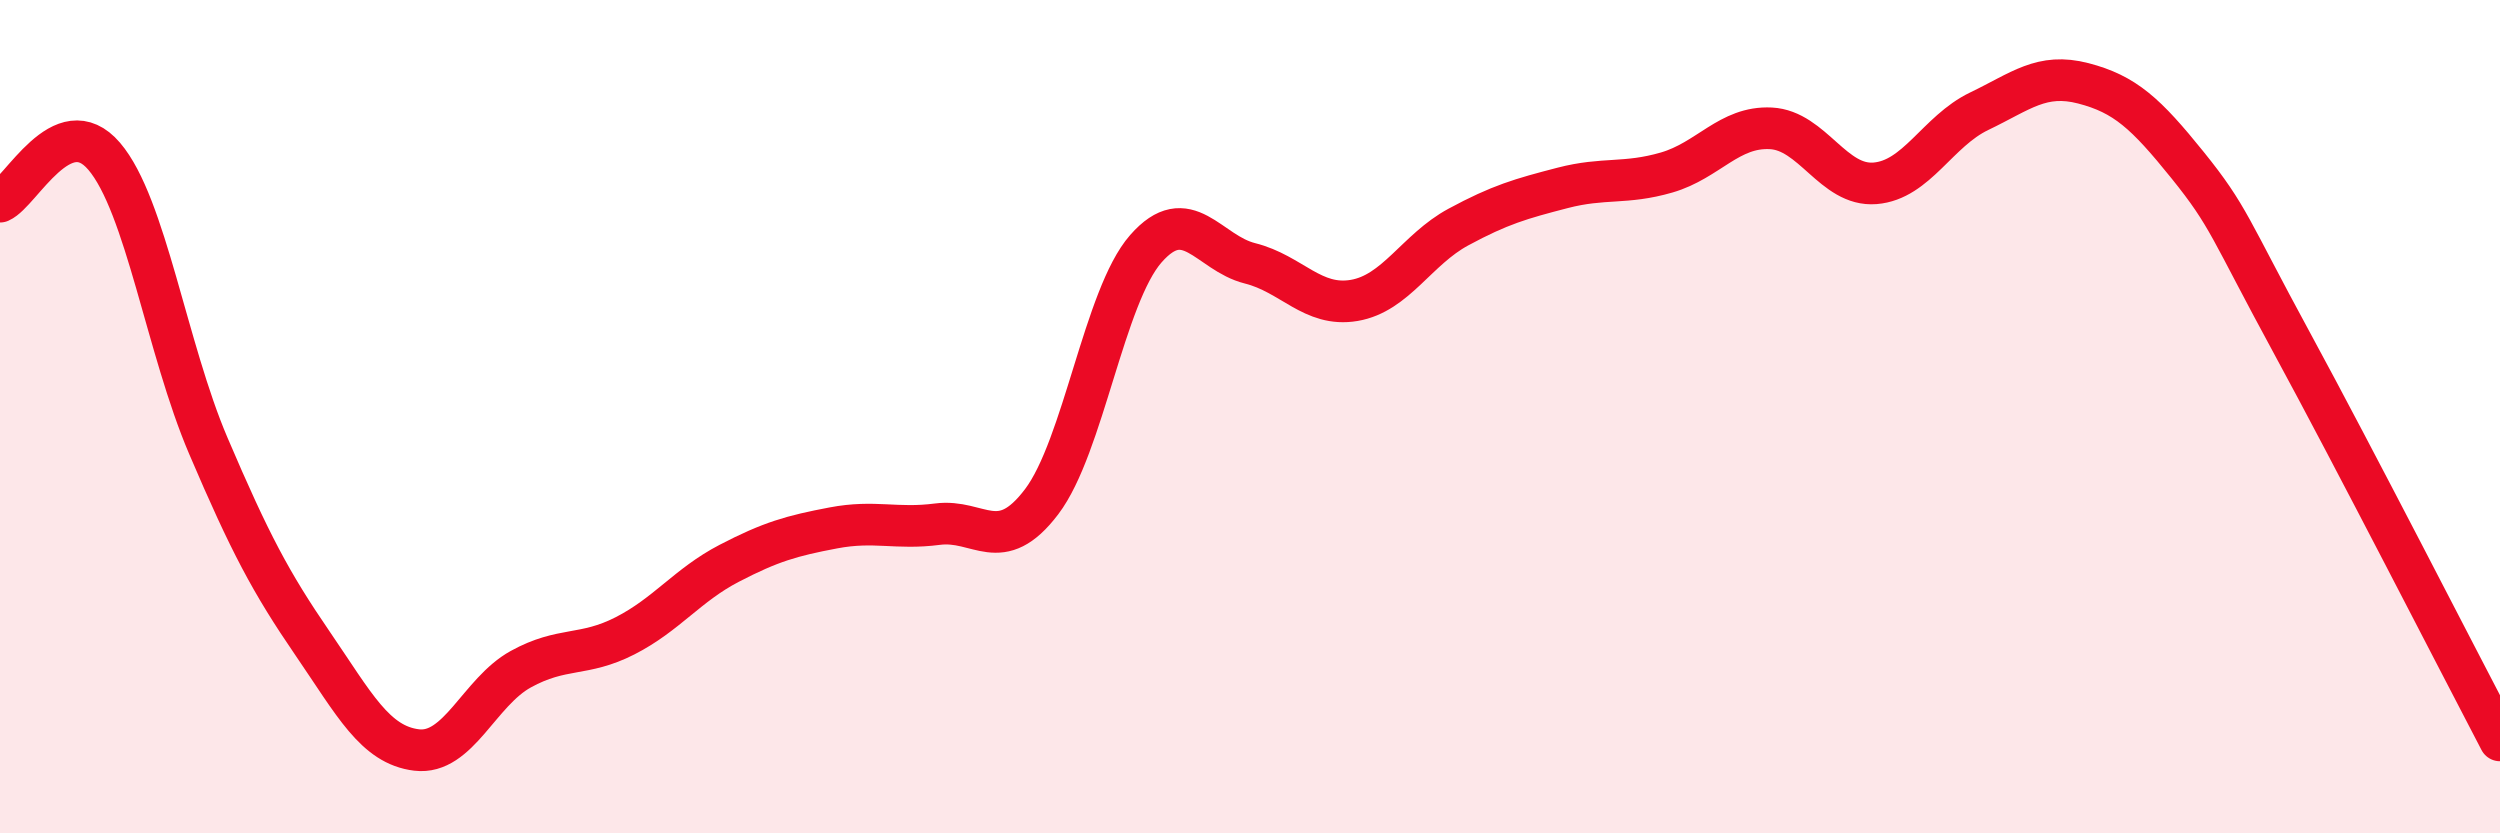 
    <svg width="60" height="20" viewBox="0 0 60 20" xmlns="http://www.w3.org/2000/svg">
      <path
        d="M 0,4.84 C 0.5,4.62 1.5,2.58 2.5,3.75 C 3.5,4.92 4,8.36 5,10.7 C 6,13.04 6.5,13.98 7.5,15.44 C 8.5,16.9 9,17.88 10,18 C 11,18.12 11.5,16.61 12.5,16.06 C 13.5,15.51 14,15.77 15,15.26 C 16,14.75 16.5,14.04 17.5,13.52 C 18.5,13 19,12.86 20,12.67 C 21,12.48 21.5,12.71 22.5,12.58 C 23.5,12.45 24,13.36 25,12.04 C 26,10.72 26.5,7.11 27.5,5.97 C 28.5,4.83 29,6.07 30,6.32 C 31,6.57 31.5,7.38 32.5,7.21 C 33.5,7.04 34,5.99 35,5.45 C 36,4.91 36.5,4.77 37.5,4.51 C 38.5,4.25 39,4.43 40,4.14 C 41,3.85 41.5,3.03 42.5,3.08 C 43.5,3.13 44,4.48 45,4.4 C 46,4.32 46.5,3.15 47.5,2.67 C 48.5,2.19 49,1.74 50,2 C 51,2.26 51.5,2.72 52.5,3.96 C 53.5,5.2 53.5,5.46 55,8.22 C 56.5,10.98 59,15.86 60,17.77L60 20L0 20Z"
        fill="#EB0A25"
        opacity="0.1"
        stroke-linecap="round"
        stroke-linejoin="round"
      />
      <path
        d="M 0,4.84 C 0.5,4.62 1.5,2.58 2.5,3.75 C 3.5,4.92 4,8.36 5,10.7 C 6,13.04 6.5,13.98 7.5,15.44 C 8.5,16.9 9,17.88 10,18 C 11,18.12 11.5,16.61 12.5,16.06 C 13.5,15.51 14,15.77 15,15.26 C 16,14.75 16.5,14.04 17.5,13.52 C 18.5,13 19,12.86 20,12.67 C 21,12.48 21.5,12.71 22.5,12.58 C 23.5,12.45 24,13.36 25,12.04 C 26,10.72 26.5,7.11 27.5,5.97 C 28.5,4.83 29,6.07 30,6.32 C 31,6.57 31.5,7.38 32.5,7.21 C 33.5,7.04 34,5.99 35,5.45 C 36,4.91 36.5,4.77 37.5,4.51 C 38.5,4.25 39,4.43 40,4.14 C 41,3.85 41.5,3.03 42.5,3.08 C 43.5,3.13 44,4.48 45,4.4 C 46,4.32 46.5,3.15 47.5,2.67 C 48.5,2.19 49,1.74 50,2 C 51,2.26 51.5,2.72 52.5,3.96 C 53.5,5.2 53.5,5.46 55,8.22 C 56.5,10.98 59,15.86 60,17.77"
        stroke="#EB0A25"
        stroke-width="1"
        fill="none"
        stroke-linecap="round"
        stroke-linejoin="round"
      />
    </svg>
  